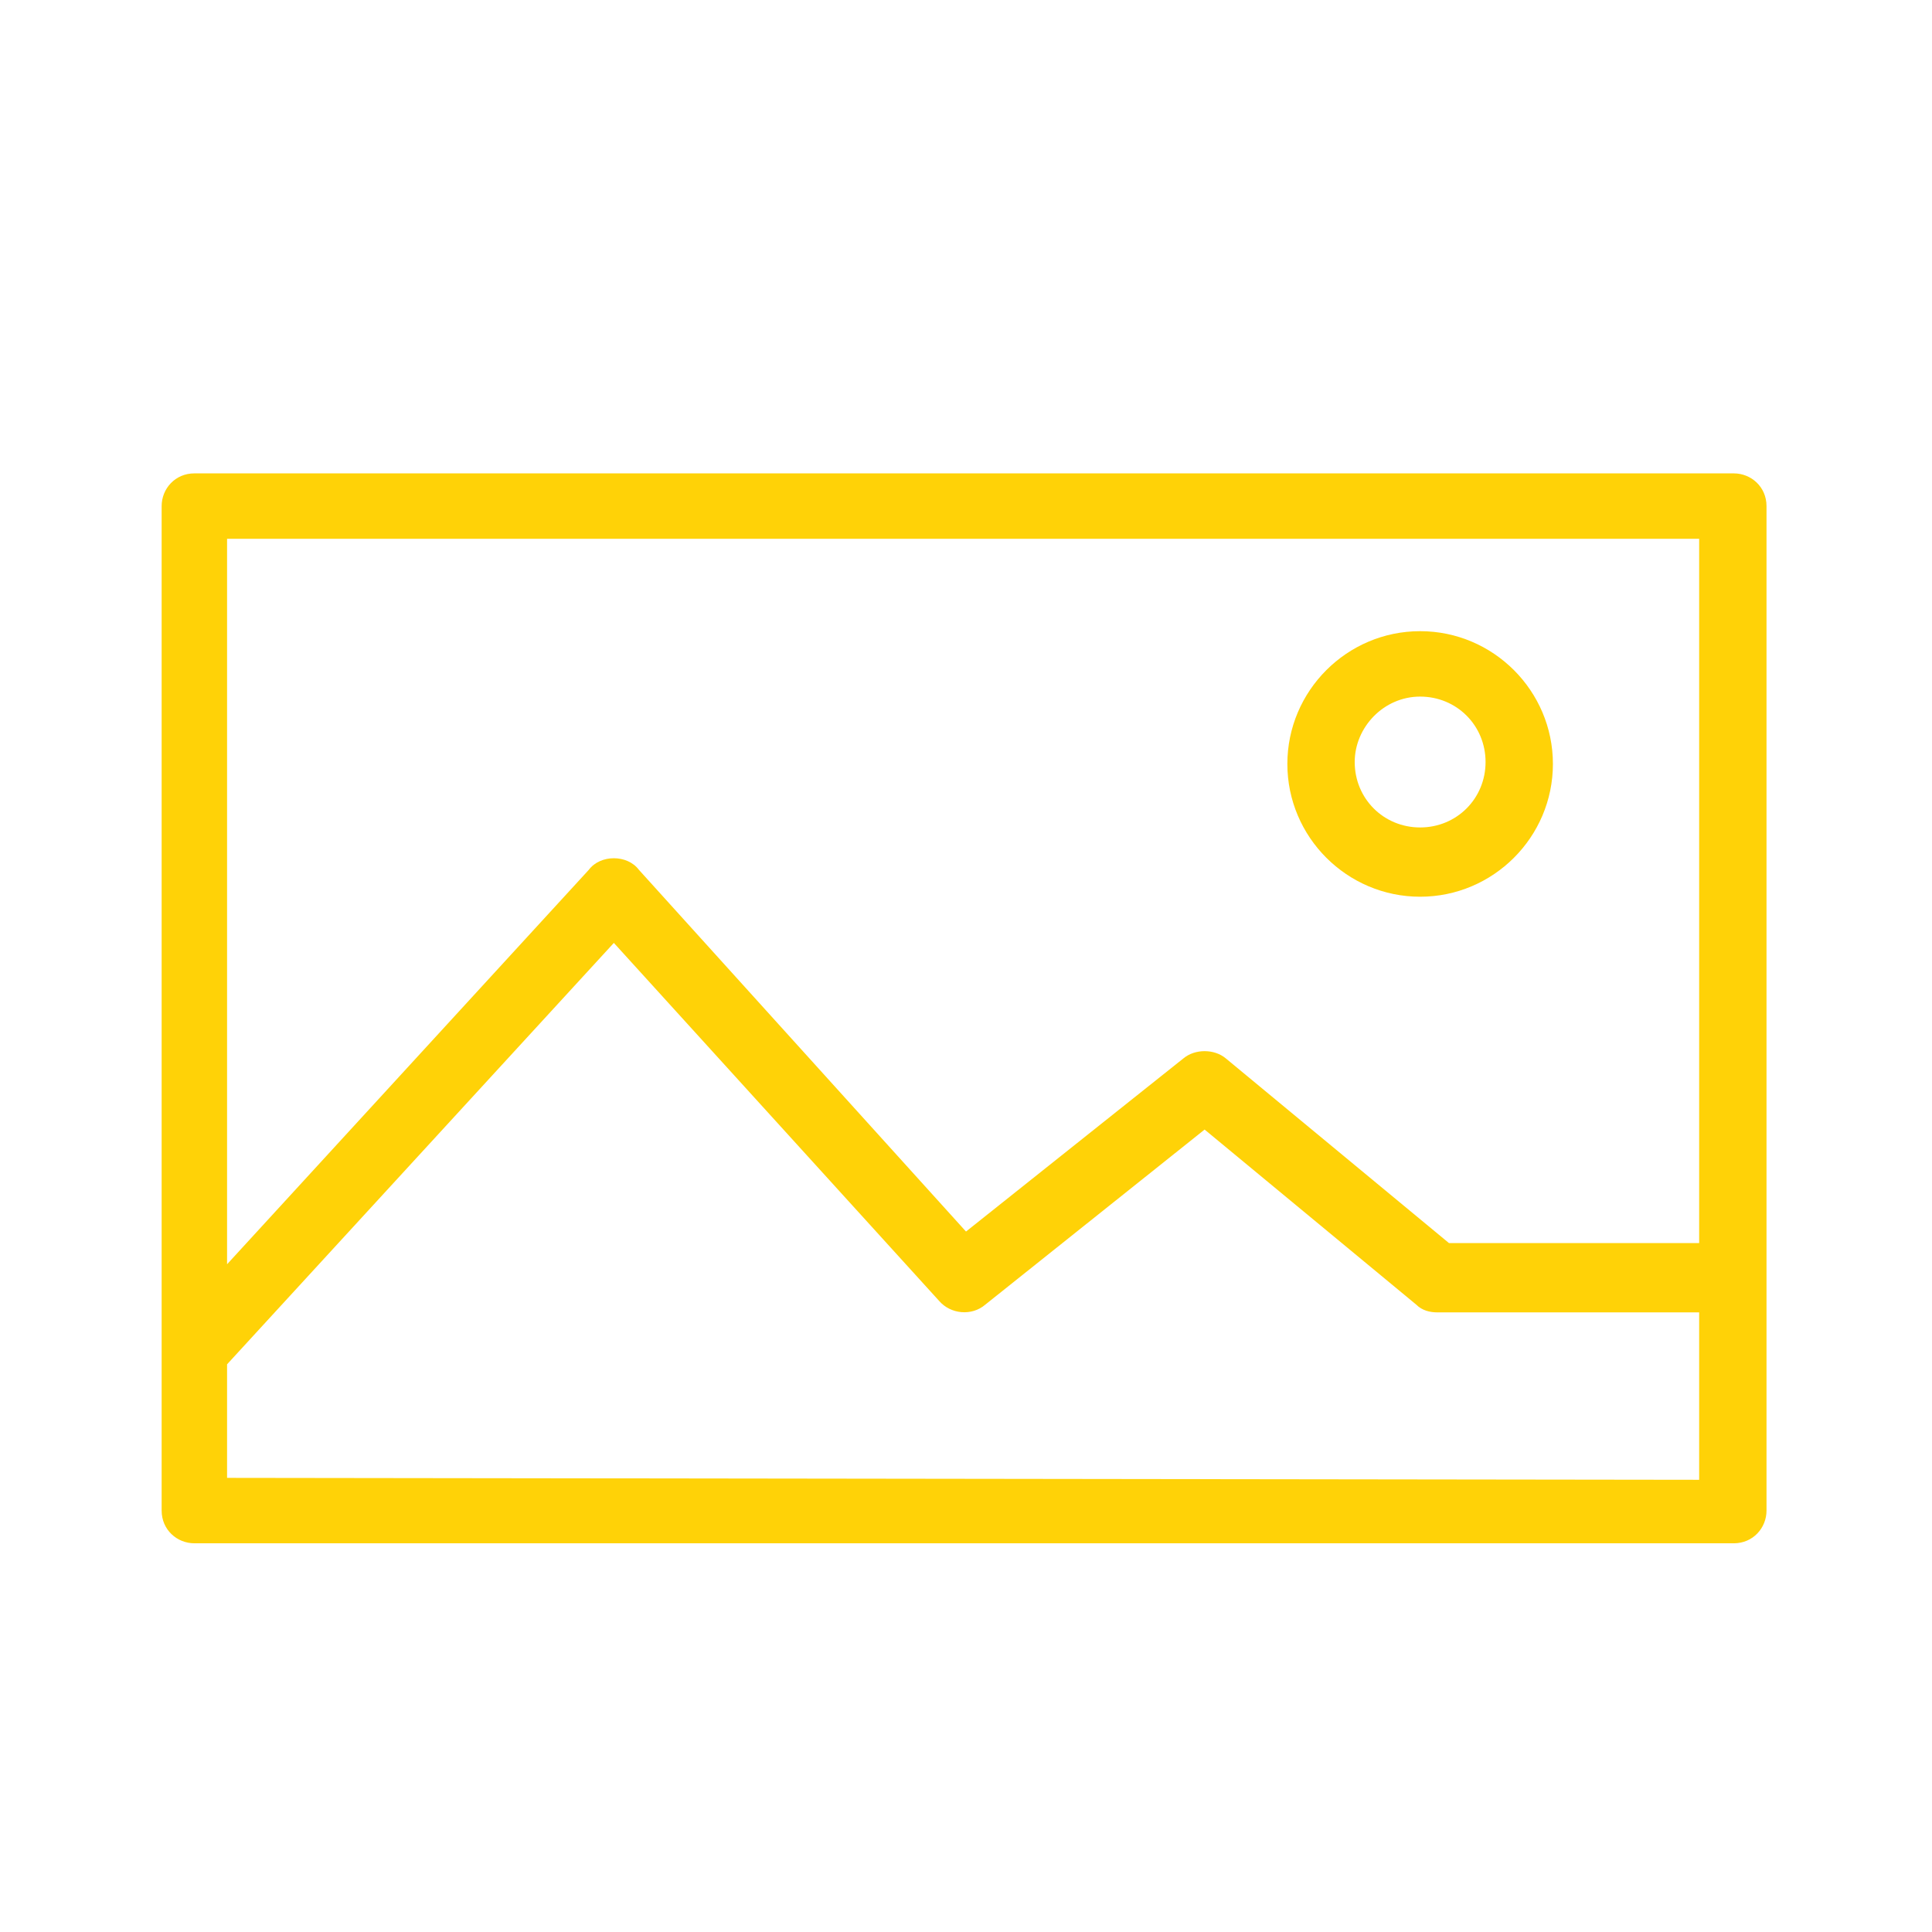 <?xml version="1.0" encoding="UTF-8"?> <!-- Generator: Adobe Illustrator 23.1.0, SVG Export Plug-In . SVG Version: 6.00 Build 0) --> <svg xmlns="http://www.w3.org/2000/svg" xmlns:xlink="http://www.w3.org/1999/xlink" id="Layer_1" x="0px" y="0px" viewBox="0 0 100.4 100.4" style="enable-background:new 0 0 100.4 100.4;" xml:space="preserve"> <style type="text/css"> .st0{fill:#FFD207;} </style> <g> <path class="st0" d="M90.1,24.6h-80c-1,0-1.7,0.8-1.7,1.7v52.2c0,1,0.8,1.7,1.7,1.7h80c1,0,1.7-0.8,1.7-1.7V26.3 C91.8,25.3,91,24.6,90.1,24.6z M88.3,28v36.6h-13L63.7,55c-0.6-0.5-1.6-0.5-2.2,0l-11.3,9l-17-18.8c-0.3-0.4-0.8-0.6-1.3-0.6l0,0 c-0.5,0-1,0.2-1.3,0.6L11.8,65.7V28H88.3z M11.8,76.8v-5.9L31.9,49l16.9,18.6c0.6,0.7,1.7,0.8,2.4,0.2l11.4-9.1l11,9.1 c0.3,0.3,0.7,0.4,1.1,0.4h13.6v8.7L11.8,76.8L11.8,76.8z"></path> <path class="st0" d="M73.8,46.6c3.8,0,6.9-3.1,6.9-6.9c0-3.8-3.1-6.9-6.9-6.9s-6.9,3.1-6.9,6.9S70,46.6,73.8,46.6z M73.8,36.2 c1.9,0,3.4,1.5,3.4,3.4S75.7,43,73.8,43s-3.4-1.5-3.4-3.4C70.4,37.8,71.9,36.2,73.8,36.2z"></path> </g> </svg> 
